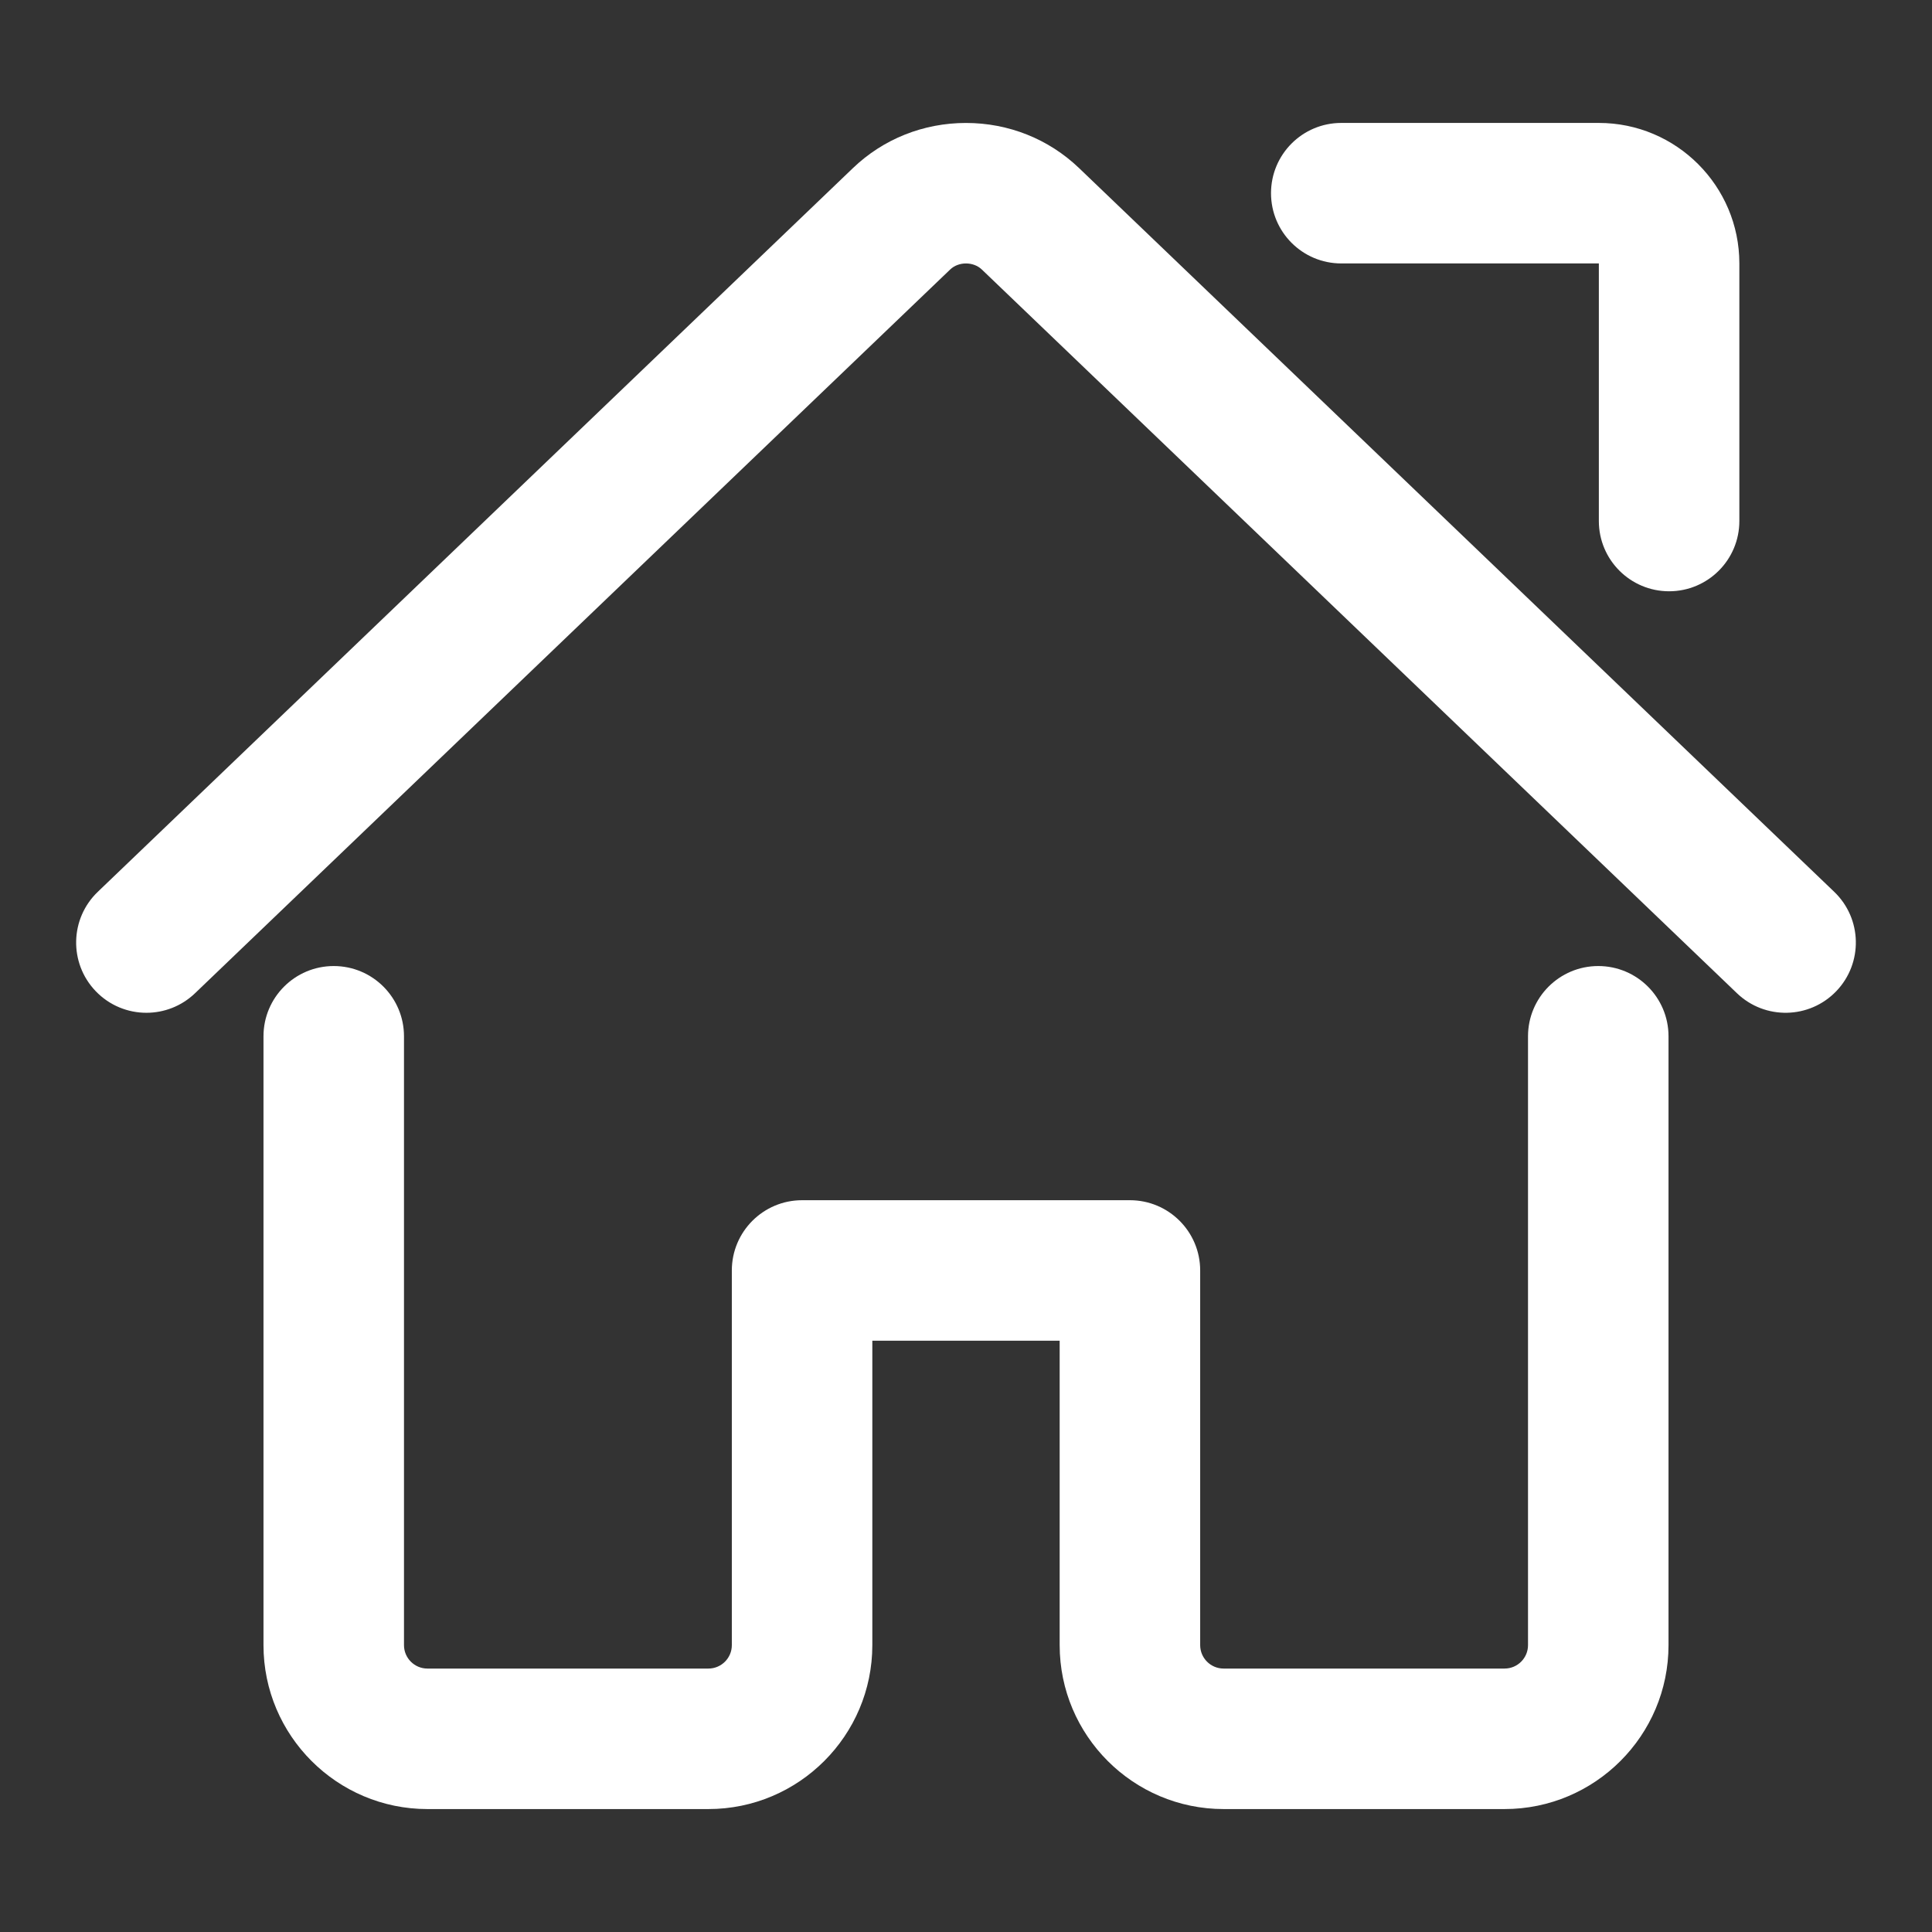 <?xml version="1.0" standalone="no"?><!DOCTYPE svg PUBLIC "-//W3C//DTD SVG 1.1//EN" "http://www.w3.org/Graphics/SVG/1.1/DTD/svg11.dtd"><svg t="1741755062748" class="icon" viewBox="0 0 1024 1024" version="1.1" xmlns="http://www.w3.org/2000/svg" p-id="7070" width="20" height="20" xmlns:xlink="http://www.w3.org/1999/xlink"><rect x="0" y="0" width="1024" height="1024" fill="#333333" stroke="none"/><path d="M77.599 536.798c-9.796 0.001-19.574-3.84-26.887-11.471-14.229-14.847-13.728-38.417 1.118-52.646L452.08 89.086c16.082-15.42 37.361-23.916 59.912-23.916 22.542 0 43.821 8.491 59.918 23.908l400.257 383.604c14.847 14.228 15.347 37.798 1.117 52.646-14.228 14.845-37.798 15.348-52.646 1.118L520.39 142.85c-4.467-4.279-12.312-4.288-16.777-0.007L103.358 526.446C96.142 533.362 86.863 536.797 77.599 536.798z" fill="#ffffff" p-id="7071"></path><path d="M797.464 958.838L648.528 958.838c-47.906 0-86.881-38.974-86.881-86.879L561.647 710.608l-99.294 0 0 161.353c0 47.905-38.975 86.879-86.881 86.879L226.534 958.84c-47.906 0-86.881-38.974-86.881-86.879L139.653 549.257c0-20.564 16.671-37.235 37.235-37.235 20.564 0 37.235 16.671 37.235 37.235l0 322.703c0 6.843 5.568 12.409 12.412 12.409l148.937 0c6.844 0 12.412-5.567 12.412-12.409L387.884 673.373c0-20.564 16.671-37.235 37.235-37.235l173.764 0c20.564 0 37.235 16.671 37.235 37.235l0 198.586c0 6.843 5.568 12.409 12.411 12.409l148.936 0c6.845 0 12.413-5.567 12.413-12.409L809.878 549.257c0-20.564 16.671-37.235 37.235-37.235s37.235 16.671 37.235 37.235l0 322.703C884.347 919.866 845.371 958.838 797.464 958.838z" fill="#ffffff" p-id="7072"></path><path d="M884.66 313.389c-20.564 0-37.235-16.671-37.235-37.235l0-136.528L710.9 139.627c-20.564 0-37.235-16.671-37.235-37.235s16.671-37.235 37.235-37.235l136.528 0c41.062 0 74.468 33.407 74.468 74.47l0 136.528C921.895 296.719 905.225 313.389 884.66 313.389z" fill="#ffffff" p-id="7073"></path></svg>